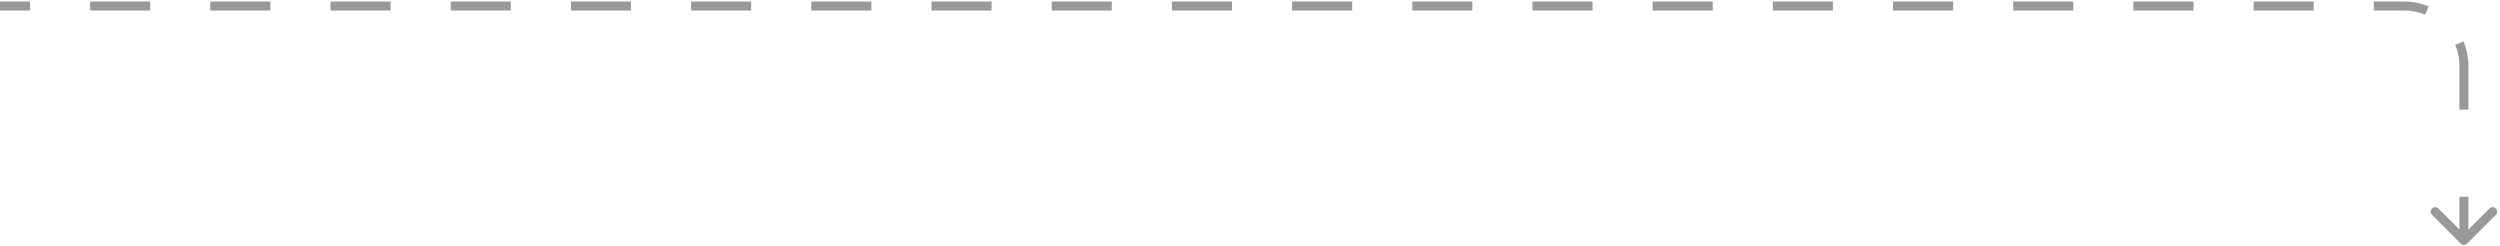 <?xml version="1.0" encoding="UTF-8"?> <svg xmlns="http://www.w3.org/2000/svg" width="832" height="82" viewBox="0 0 832 82" fill="none"><path d="M818.939 81.061C819.525 81.646 820.475 81.646 821.061 81.061L830.607 71.515C831.192 70.929 831.192 69.979 830.607 69.393C830.021 68.808 829.071 68.808 828.485 69.393L820 77.879L811.515 69.393C810.929 68.808 809.979 68.808 809.393 69.393C808.808 69.979 808.808 70.929 809.393 71.515L818.939 81.061ZM0 3.5H10V0.5H0V3.5ZM30 3.5H50V0.5H30V3.5ZM70 3.5H90V0.5H70V3.5ZM110 3.5H130V0.5H110V3.5ZM150 3.5H170V0.5H150V3.5ZM190 3.5H210V0.5H190V3.5ZM230 3.5H250V0.5H230V3.5ZM270 3.5H290V0.5H270V3.5ZM310 3.5H330V0.5H310V3.5ZM350 3.5H370V0.5H350V3.5ZM390 3.5H410V0.5H390V3.5ZM430 3.5H450V0.5H430V3.5ZM470 3.5H490V0.5H470V3.5ZM510 3.5H530V0.5H510V3.5ZM550 3.5H570V0.5H550V3.5ZM590 3.5H610V0.5H590V3.5ZM630 3.5H650V0.5H630V3.5ZM670 3.5H690V0.5H670V3.5ZM710 3.5H730V0.5H710V3.5ZM750 3.5H770V0.5H750V3.5ZM790 3.5H800V0.5H790V3.5ZM800 3.5C802.511 3.5 804.902 4 807.081 4.903L808.23 2.132C805.693 1.08 802.912 0.5 800 0.5V3.5ZM817.097 14.919C818 17.098 818.5 19.489 818.5 22H821.5C821.5 19.087 820.92 16.307 819.868 13.77L817.097 14.919ZM818.5 22V36.5H821.5V22H818.5ZM818.5 65.5V80H821.5V65.5H818.5Z" fill="#999999"></path></svg> 